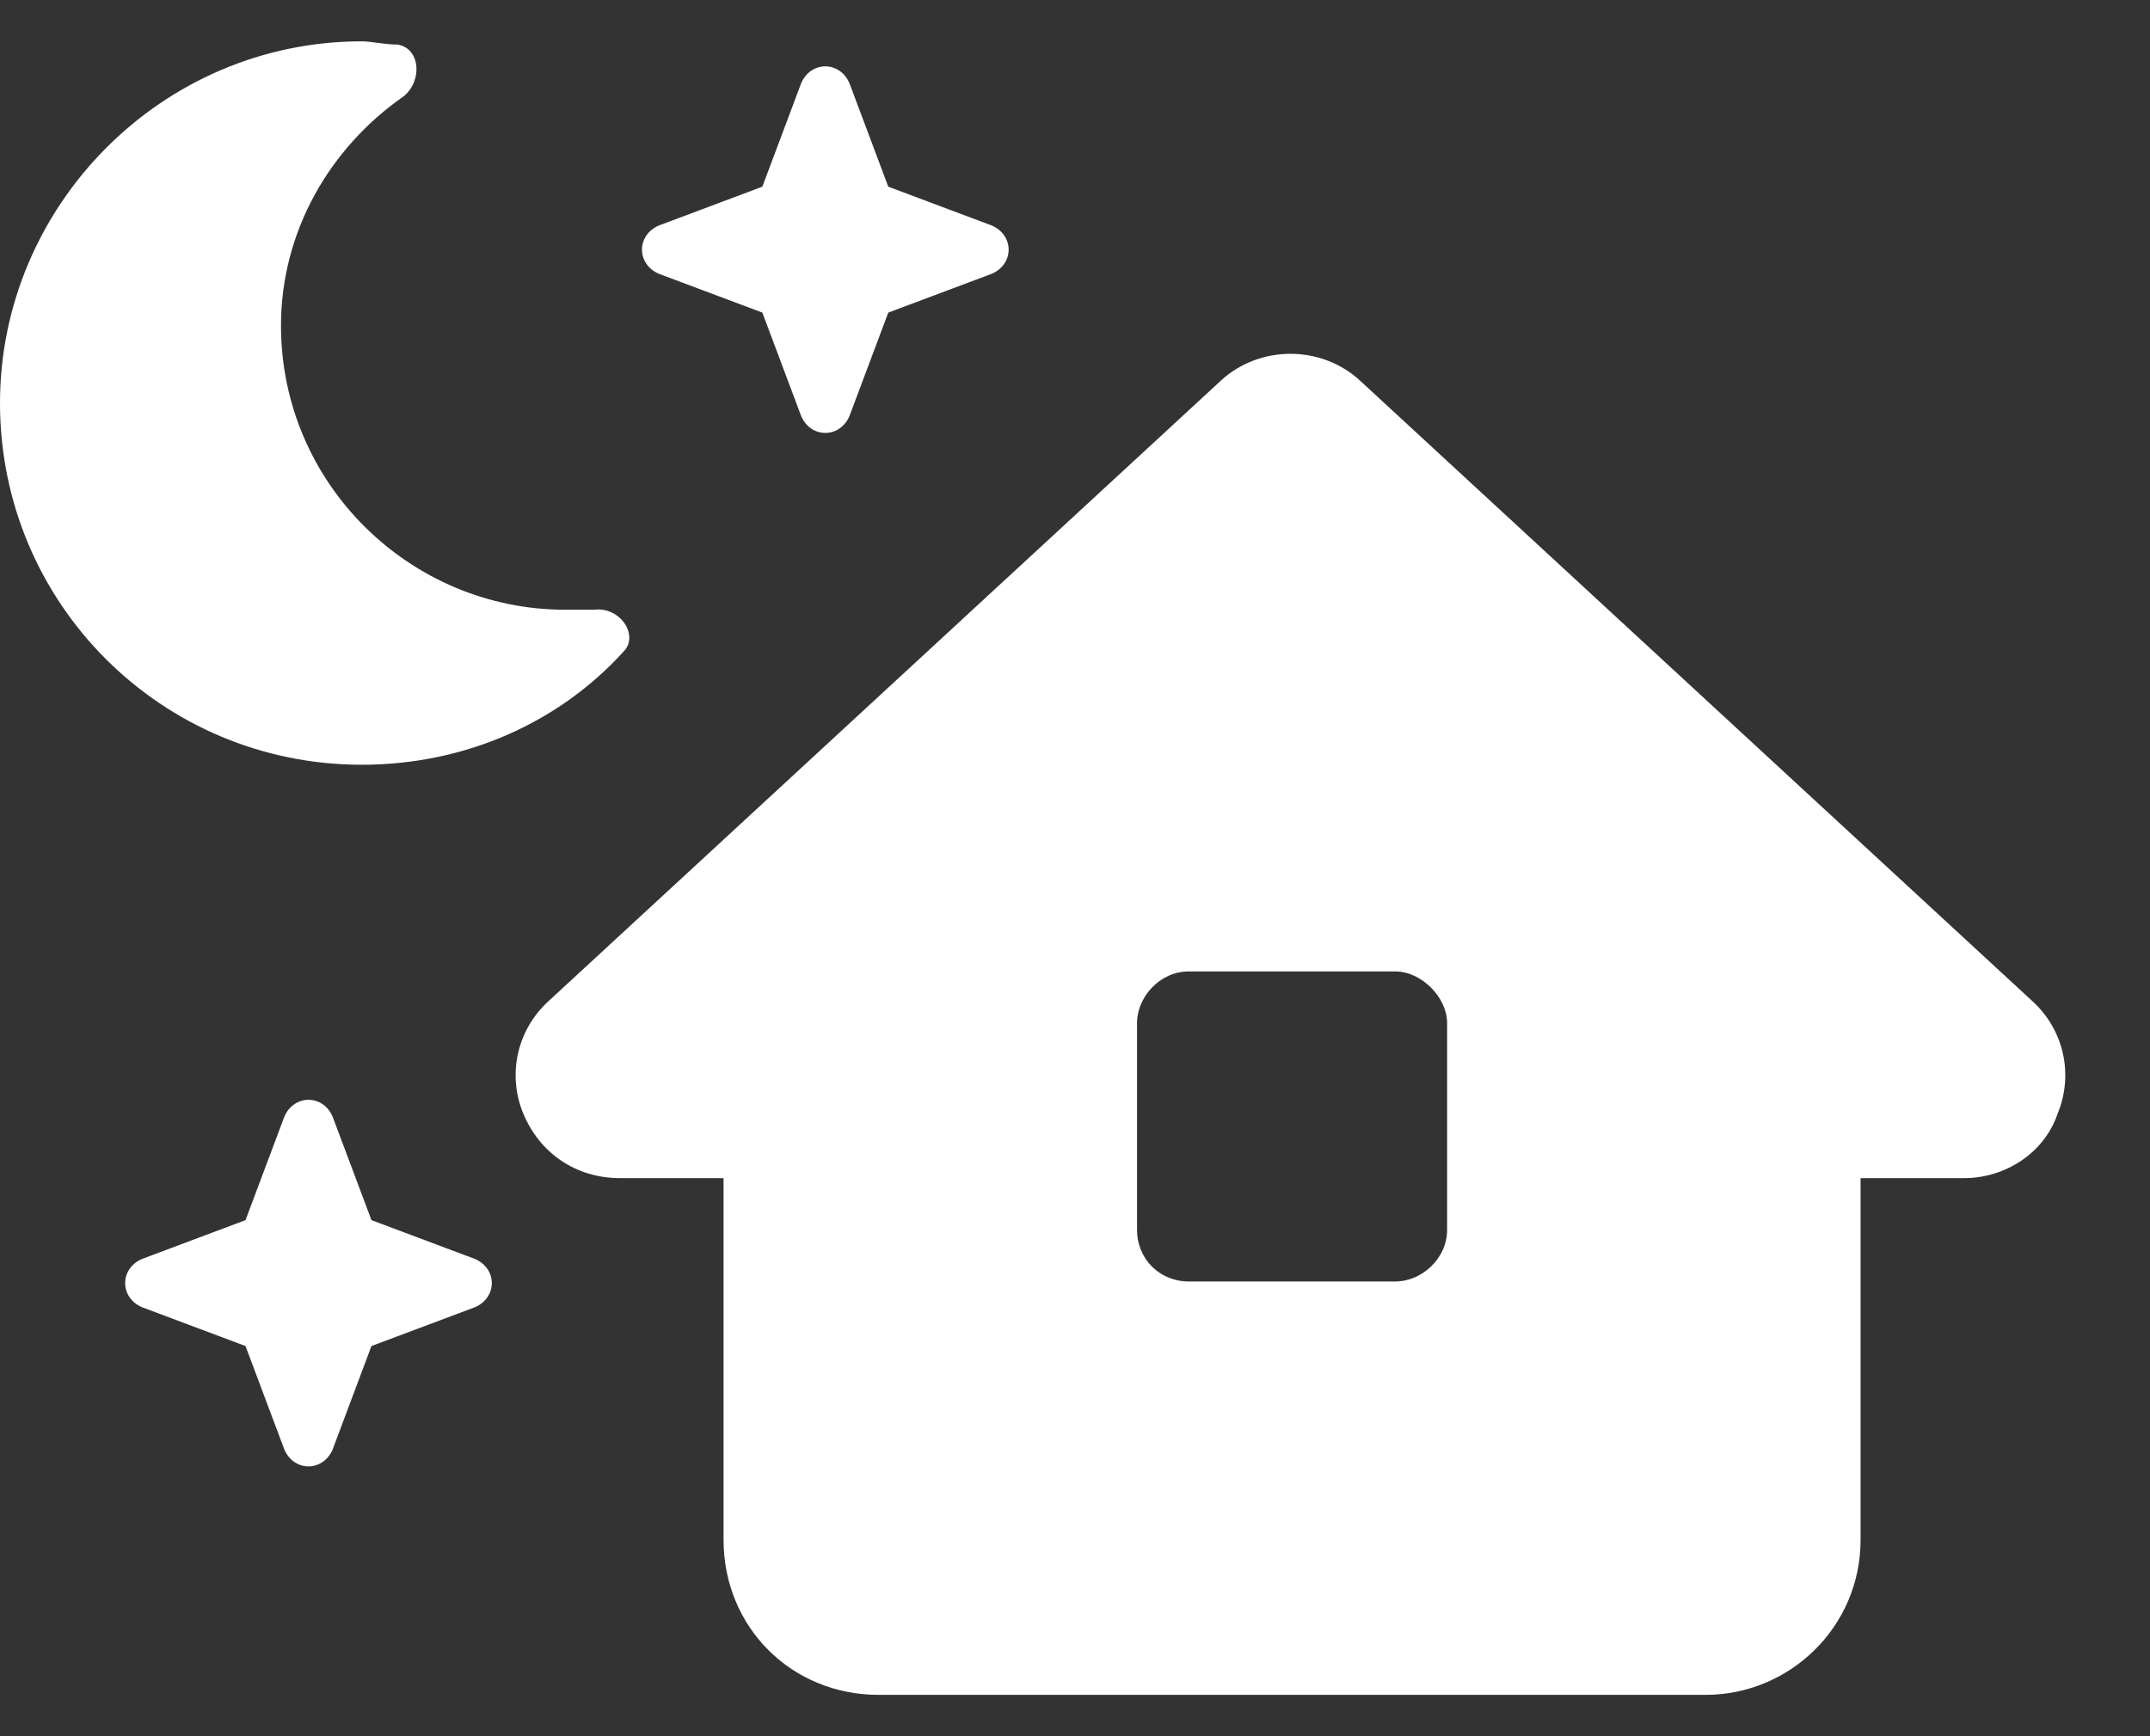 <?xml version="1.0" encoding="UTF-8"?>
<svg xmlns="http://www.w3.org/2000/svg" width="26" height="21" viewBox="0 0 26 21" fill="none">
  <rect x="0" y="0" width="26" height="21" fill="#333333" stroke="none"/>
  <path d="M4.883 1.164C3.984 1.789 3.398 2.805 3.398 3.938C3.398 5.852 4.961 7.375 6.836 7.375C6.992 7.375 7.109 7.375 7.188 7.375C7.5 7.336 7.734 7.688 7.539 7.883C6.758 8.742 5.625 9.25 4.375 9.25C1.953 9.25 0 7.297 0 4.875C0 2.492 1.953 0.5 4.375 0.5C4.492 0.5 4.648 0.539 4.805 0.539C5.078 0.578 5.117 0.969 4.883 1.164ZM10.273 1.008L10.742 2.258L11.992 2.727C12.266 2.844 12.266 3.195 11.992 3.312L10.742 3.781L10.273 5.031C10.156 5.305 9.805 5.305 9.688 5.031L9.219 3.781L7.969 3.312C7.695 3.195 7.695 2.844 7.969 2.727L9.219 2.258L9.688 1.008C9.805 0.734 10.156 0.734 10.273 1.008ZM16.445 4.602L24.57 12.102C24.961 12.453 25.078 13 24.883 13.469C24.727 13.938 24.258 14.25 23.75 14.25H22.5V18.625C22.5 19.68 21.641 20.5 20.625 20.5H10.625C9.57 20.5 8.75 19.68 8.75 18.625V14.25H7.5C6.953 14.25 6.523 13.938 6.328 13.469C6.133 13 6.25 12.453 6.641 12.102L14.766 4.602C15.234 4.172 15.977 4.172 16.445 4.602ZM13.75 12.375V14.875C13.75 15.227 14.023 15.5 14.375 15.5H16.875C17.188 15.5 17.5 15.227 17.5 14.875V12.375C17.5 12.062 17.188 11.75 16.875 11.75H14.375C14.023 11.75 13.75 12.062 13.75 12.375ZM3.438 13.508C3.555 13.234 3.906 13.234 4.023 13.508L4.492 14.758L5.742 15.227C6.016 15.344 6.016 15.695 5.742 15.812L4.492 16.281L4.023 17.531C3.906 17.805 3.555 17.805 3.438 17.531L2.969 16.281L1.719 15.812C1.445 15.695 1.445 15.344 1.719 15.227L2.969 14.758L3.438 13.508Z" fill="white"></path>
</svg>

